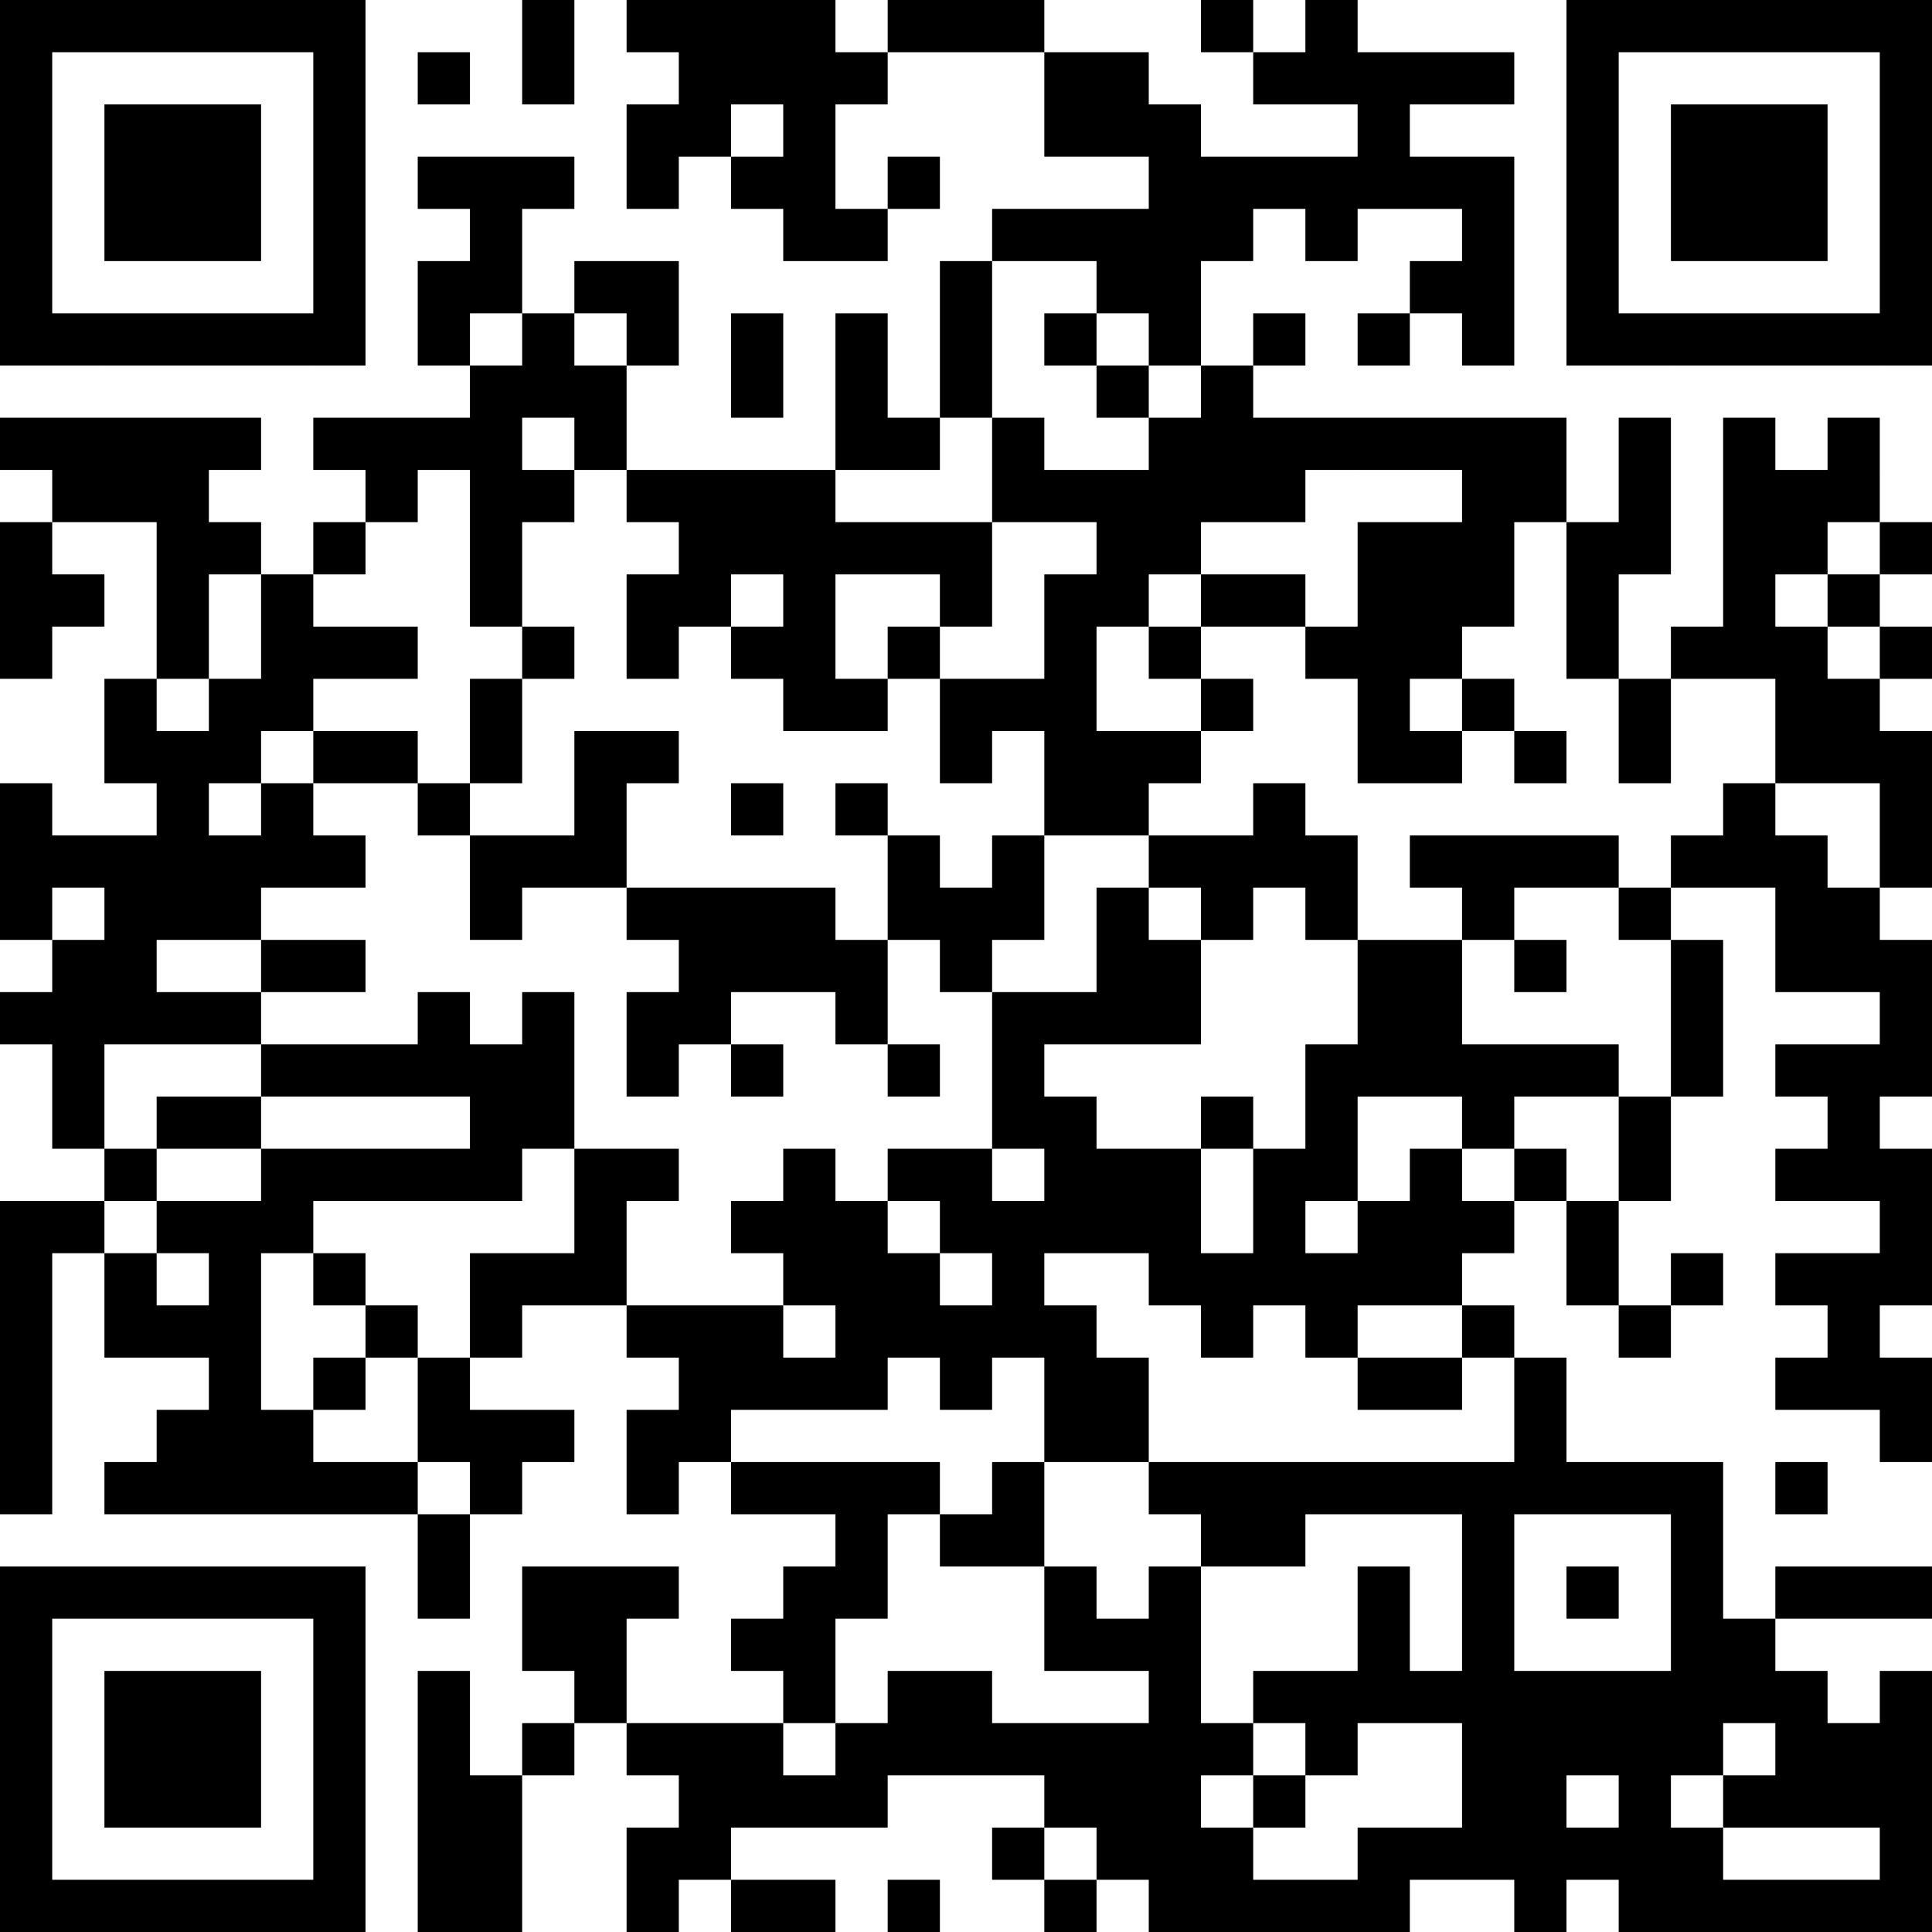 <?xml version="1.0" standalone="no"?>
<svg xmlns="http://www.w3.org/2000/svg" version="1.1" width="185" height="185">
	<!-- Created with https://api.qrserver.com (QR Code API, see goQR.me/api for information) -->
	<title>QR Code</title>
	<desc>https://www.opajaap.nl/wordpress/het-kleine-huis/little-house-on-the-prairie-cast/</desc>
	<rect style="fill:rgb(255, 255, 255);fill-opacity:1" x="0" y="0" width="185" height="185" />
	<g id="elements">
		<path style="fill:rgb(0, 0, 0)" d="M 0,0 l 5,0 0,5 -5,0 z M 5,0 l 5,0 0,5 -5,0 z M 10,0 l 5,0 0,5 -5,0 z M 15,0 l 5,0 0,5 -5,0 z M 20,0 l 5,0 0,5 -5,0 z M 25,0 l 5,0 0,5 -5,0 z M 30,0 l 5,0 0,5 -5,0 z M 50,0 l 5,0 0,5 -5,0 z M 60,0 l 5,0 0,5 -5,0 z M 65,0 l 5,0 0,5 -5,0 z M 70,0 l 5,0 0,5 -5,0 z M 75,0 l 5,0 0,5 -5,0 z M 85,0 l 5,0 0,5 -5,0 z M 90,0 l 5,0 0,5 -5,0 z M 95,0 l 5,0 0,5 -5,0 z M 115,0 l 5,0 0,5 -5,0 z M 125,0 l 5,0 0,5 -5,0 z M 150,0 l 5,0 0,5 -5,0 z M 155,0 l 5,0 0,5 -5,0 z M 160,0 l 5,0 0,5 -5,0 z M 165,0 l 5,0 0,5 -5,0 z M 170,0 l 5,0 0,5 -5,0 z M 175,0 l 5,0 0,5 -5,0 z M 180,0 l 5,0 0,5 -5,0 z M 0,5 l 5,0 0,5 -5,0 z M 30,5 l 5,0 0,5 -5,0 z M 40,5 l 5,0 0,5 -5,0 z M 50,5 l 5,0 0,5 -5,0 z M 65,5 l 5,0 0,5 -5,0 z M 70,5 l 5,0 0,5 -5,0 z M 75,5 l 5,0 0,5 -5,0 z M 80,5 l 5,0 0,5 -5,0 z M 100,5 l 5,0 0,5 -5,0 z M 105,5 l 5,0 0,5 -5,0 z M 120,5 l 5,0 0,5 -5,0 z M 125,5 l 5,0 0,5 -5,0 z M 130,5 l 5,0 0,5 -5,0 z M 135,5 l 5,0 0,5 -5,0 z M 140,5 l 5,0 0,5 -5,0 z M 150,5 l 5,0 0,5 -5,0 z M 180,5 l 5,0 0,5 -5,0 z M 0,10 l 5,0 0,5 -5,0 z M 10,10 l 5,0 0,5 -5,0 z M 15,10 l 5,0 0,5 -5,0 z M 20,10 l 5,0 0,5 -5,0 z M 30,10 l 5,0 0,5 -5,0 z M 60,10 l 5,0 0,5 -5,0 z M 65,10 l 5,0 0,5 -5,0 z M 75,10 l 5,0 0,5 -5,0 z M 100,10 l 5,0 0,5 -5,0 z M 105,10 l 5,0 0,5 -5,0 z M 110,10 l 5,0 0,5 -5,0 z M 130,10 l 5,0 0,5 -5,0 z M 150,10 l 5,0 0,5 -5,0 z M 160,10 l 5,0 0,5 -5,0 z M 165,10 l 5,0 0,5 -5,0 z M 170,10 l 5,0 0,5 -5,0 z M 180,10 l 5,0 0,5 -5,0 z M 0,15 l 5,0 0,5 -5,0 z M 10,15 l 5,0 0,5 -5,0 z M 15,15 l 5,0 0,5 -5,0 z M 20,15 l 5,0 0,5 -5,0 z M 30,15 l 5,0 0,5 -5,0 z M 40,15 l 5,0 0,5 -5,0 z M 45,15 l 5,0 0,5 -5,0 z M 50,15 l 5,0 0,5 -5,0 z M 60,15 l 5,0 0,5 -5,0 z M 70,15 l 5,0 0,5 -5,0 z M 75,15 l 5,0 0,5 -5,0 z M 85,15 l 5,0 0,5 -5,0 z M 110,15 l 5,0 0,5 -5,0 z M 115,15 l 5,0 0,5 -5,0 z M 120,15 l 5,0 0,5 -5,0 z M 125,15 l 5,0 0,5 -5,0 z M 130,15 l 5,0 0,5 -5,0 z M 135,15 l 5,0 0,5 -5,0 z M 140,15 l 5,0 0,5 -5,0 z M 150,15 l 5,0 0,5 -5,0 z M 160,15 l 5,0 0,5 -5,0 z M 165,15 l 5,0 0,5 -5,0 z M 170,15 l 5,0 0,5 -5,0 z M 180,15 l 5,0 0,5 -5,0 z M 0,20 l 5,0 0,5 -5,0 z M 10,20 l 5,0 0,5 -5,0 z M 15,20 l 5,0 0,5 -5,0 z M 20,20 l 5,0 0,5 -5,0 z M 30,20 l 5,0 0,5 -5,0 z M 45,20 l 5,0 0,5 -5,0 z M 75,20 l 5,0 0,5 -5,0 z M 80,20 l 5,0 0,5 -5,0 z M 95,20 l 5,0 0,5 -5,0 z M 100,20 l 5,0 0,5 -5,0 z M 105,20 l 5,0 0,5 -5,0 z M 110,20 l 5,0 0,5 -5,0 z M 115,20 l 5,0 0,5 -5,0 z M 125,20 l 5,0 0,5 -5,0 z M 140,20 l 5,0 0,5 -5,0 z M 150,20 l 5,0 0,5 -5,0 z M 160,20 l 5,0 0,5 -5,0 z M 165,20 l 5,0 0,5 -5,0 z M 170,20 l 5,0 0,5 -5,0 z M 180,20 l 5,0 0,5 -5,0 z M 0,25 l 5,0 0,5 -5,0 z M 30,25 l 5,0 0,5 -5,0 z M 40,25 l 5,0 0,5 -5,0 z M 45,25 l 5,0 0,5 -5,0 z M 55,25 l 5,0 0,5 -5,0 z M 60,25 l 5,0 0,5 -5,0 z M 90,25 l 5,0 0,5 -5,0 z M 105,25 l 5,0 0,5 -5,0 z M 110,25 l 5,0 0,5 -5,0 z M 135,25 l 5,0 0,5 -5,0 z M 140,25 l 5,0 0,5 -5,0 z M 150,25 l 5,0 0,5 -5,0 z M 180,25 l 5,0 0,5 -5,0 z M 0,30 l 5,0 0,5 -5,0 z M 5,30 l 5,0 0,5 -5,0 z M 10,30 l 5,0 0,5 -5,0 z M 15,30 l 5,0 0,5 -5,0 z M 20,30 l 5,0 0,5 -5,0 z M 25,30 l 5,0 0,5 -5,0 z M 30,30 l 5,0 0,5 -5,0 z M 40,30 l 5,0 0,5 -5,0 z M 50,30 l 5,0 0,5 -5,0 z M 60,30 l 5,0 0,5 -5,0 z M 70,30 l 5,0 0,5 -5,0 z M 80,30 l 5,0 0,5 -5,0 z M 90,30 l 5,0 0,5 -5,0 z M 100,30 l 5,0 0,5 -5,0 z M 110,30 l 5,0 0,5 -5,0 z M 120,30 l 5,0 0,5 -5,0 z M 130,30 l 5,0 0,5 -5,0 z M 140,30 l 5,0 0,5 -5,0 z M 150,30 l 5,0 0,5 -5,0 z M 155,30 l 5,0 0,5 -5,0 z M 160,30 l 5,0 0,5 -5,0 z M 165,30 l 5,0 0,5 -5,0 z M 170,30 l 5,0 0,5 -5,0 z M 175,30 l 5,0 0,5 -5,0 z M 180,30 l 5,0 0,5 -5,0 z M 45,35 l 5,0 0,5 -5,0 z M 50,35 l 5,0 0,5 -5,0 z M 55,35 l 5,0 0,5 -5,0 z M 70,35 l 5,0 0,5 -5,0 z M 80,35 l 5,0 0,5 -5,0 z M 90,35 l 5,0 0,5 -5,0 z M 105,35 l 5,0 0,5 -5,0 z M 115,35 l 5,0 0,5 -5,0 z M 0,40 l 5,0 0,5 -5,0 z M 5,40 l 5,0 0,5 -5,0 z M 10,40 l 5,0 0,5 -5,0 z M 15,40 l 5,0 0,5 -5,0 z M 20,40 l 5,0 0,5 -5,0 z M 30,40 l 5,0 0,5 -5,0 z M 35,40 l 5,0 0,5 -5,0 z M 40,40 l 5,0 0,5 -5,0 z M 45,40 l 5,0 0,5 -5,0 z M 55,40 l 5,0 0,5 -5,0 z M 80,40 l 5,0 0,5 -5,0 z M 85,40 l 5,0 0,5 -5,0 z M 95,40 l 5,0 0,5 -5,0 z M 110,40 l 5,0 0,5 -5,0 z M 115,40 l 5,0 0,5 -5,0 z M 120,40 l 5,0 0,5 -5,0 z M 125,40 l 5,0 0,5 -5,0 z M 130,40 l 5,0 0,5 -5,0 z M 135,40 l 5,0 0,5 -5,0 z M 140,40 l 5,0 0,5 -5,0 z M 145,40 l 5,0 0,5 -5,0 z M 155,40 l 5,0 0,5 -5,0 z M 165,40 l 5,0 0,5 -5,0 z M 175,40 l 5,0 0,5 -5,0 z M 5,45 l 5,0 0,5 -5,0 z M 10,45 l 5,0 0,5 -5,0 z M 15,45 l 5,0 0,5 -5,0 z M 35,45 l 5,0 0,5 -5,0 z M 45,45 l 5,0 0,5 -5,0 z M 50,45 l 5,0 0,5 -5,0 z M 60,45 l 5,0 0,5 -5,0 z M 65,45 l 5,0 0,5 -5,0 z M 70,45 l 5,0 0,5 -5,0 z M 75,45 l 5,0 0,5 -5,0 z M 95,45 l 5,0 0,5 -5,0 z M 100,45 l 5,0 0,5 -5,0 z M 105,45 l 5,0 0,5 -5,0 z M 110,45 l 5,0 0,5 -5,0 z M 115,45 l 5,0 0,5 -5,0 z M 120,45 l 5,0 0,5 -5,0 z M 140,45 l 5,0 0,5 -5,0 z M 145,45 l 5,0 0,5 -5,0 z M 155,45 l 5,0 0,5 -5,0 z M 165,45 l 5,0 0,5 -5,0 z M 170,45 l 5,0 0,5 -5,0 z M 175,45 l 5,0 0,5 -5,0 z M 0,50 l 5,0 0,5 -5,0 z M 15,50 l 5,0 0,5 -5,0 z M 20,50 l 5,0 0,5 -5,0 z M 30,50 l 5,0 0,5 -5,0 z M 45,50 l 5,0 0,5 -5,0 z M 65,50 l 5,0 0,5 -5,0 z M 70,50 l 5,0 0,5 -5,0 z M 75,50 l 5,0 0,5 -5,0 z M 80,50 l 5,0 0,5 -5,0 z M 85,50 l 5,0 0,5 -5,0 z M 90,50 l 5,0 0,5 -5,0 z M 105,50 l 5,0 0,5 -5,0 z M 110,50 l 5,0 0,5 -5,0 z M 130,50 l 5,0 0,5 -5,0 z M 135,50 l 5,0 0,5 -5,0 z M 140,50 l 5,0 0,5 -5,0 z M 150,50 l 5,0 0,5 -5,0 z M 155,50 l 5,0 0,5 -5,0 z M 165,50 l 5,0 0,5 -5,0 z M 170,50 l 5,0 0,5 -5,0 z M 180,50 l 5,0 0,5 -5,0 z M 0,55 l 5,0 0,5 -5,0 z M 5,55 l 5,0 0,5 -5,0 z M 15,55 l 5,0 0,5 -5,0 z M 25,55 l 5,0 0,5 -5,0 z M 45,55 l 5,0 0,5 -5,0 z M 60,55 l 5,0 0,5 -5,0 z M 65,55 l 5,0 0,5 -5,0 z M 75,55 l 5,0 0,5 -5,0 z M 90,55 l 5,0 0,5 -5,0 z M 100,55 l 5,0 0,5 -5,0 z M 105,55 l 5,0 0,5 -5,0 z M 115,55 l 5,0 0,5 -5,0 z M 120,55 l 5,0 0,5 -5,0 z M 130,55 l 5,0 0,5 -5,0 z M 135,55 l 5,0 0,5 -5,0 z M 140,55 l 5,0 0,5 -5,0 z M 150,55 l 5,0 0,5 -5,0 z M 165,55 l 5,0 0,5 -5,0 z M 175,55 l 5,0 0,5 -5,0 z M 0,60 l 5,0 0,5 -5,0 z M 15,60 l 5,0 0,5 -5,0 z M 25,60 l 5,0 0,5 -5,0 z M 30,60 l 5,0 0,5 -5,0 z M 35,60 l 5,0 0,5 -5,0 z M 50,60 l 5,0 0,5 -5,0 z M 60,60 l 5,0 0,5 -5,0 z M 70,60 l 5,0 0,5 -5,0 z M 75,60 l 5,0 0,5 -5,0 z M 85,60 l 5,0 0,5 -5,0 z M 100,60 l 5,0 0,5 -5,0 z M 110,60 l 5,0 0,5 -5,0 z M 125,60 l 5,0 0,5 -5,0 z M 130,60 l 5,0 0,5 -5,0 z M 135,60 l 5,0 0,5 -5,0 z M 150,60 l 5,0 0,5 -5,0 z M 160,60 l 5,0 0,5 -5,0 z M 165,60 l 5,0 0,5 -5,0 z M 170,60 l 5,0 0,5 -5,0 z M 180,60 l 5,0 0,5 -5,0 z M 10,65 l 5,0 0,5 -5,0 z M 20,65 l 5,0 0,5 -5,0 z M 25,65 l 5,0 0,5 -5,0 z M 45,65 l 5,0 0,5 -5,0 z M 75,65 l 5,0 0,5 -5,0 z M 80,65 l 5,0 0,5 -5,0 z M 90,65 l 5,0 0,5 -5,0 z M 95,65 l 5,0 0,5 -5,0 z M 100,65 l 5,0 0,5 -5,0 z M 115,65 l 5,0 0,5 -5,0 z M 130,65 l 5,0 0,5 -5,0 z M 140,65 l 5,0 0,5 -5,0 z M 155,65 l 5,0 0,5 -5,0 z M 170,65 l 5,0 0,5 -5,0 z M 175,65 l 5,0 0,5 -5,0 z M 10,70 l 5,0 0,5 -5,0 z M 15,70 l 5,0 0,5 -5,0 z M 20,70 l 5,0 0,5 -5,0 z M 30,70 l 5,0 0,5 -5,0 z M 35,70 l 5,0 0,5 -5,0 z M 45,70 l 5,0 0,5 -5,0 z M 55,70 l 5,0 0,5 -5,0 z M 60,70 l 5,0 0,5 -5,0 z M 90,70 l 5,0 0,5 -5,0 z M 100,70 l 5,0 0,5 -5,0 z M 105,70 l 5,0 0,5 -5,0 z M 110,70 l 5,0 0,5 -5,0 z M 130,70 l 5,0 0,5 -5,0 z M 135,70 l 5,0 0,5 -5,0 z M 145,70 l 5,0 0,5 -5,0 z M 155,70 l 5,0 0,5 -5,0 z M 170,70 l 5,0 0,5 -5,0 z M 175,70 l 5,0 0,5 -5,0 z M 180,70 l 5,0 0,5 -5,0 z M 0,75 l 5,0 0,5 -5,0 z M 15,75 l 5,0 0,5 -5,0 z M 25,75 l 5,0 0,5 -5,0 z M 40,75 l 5,0 0,5 -5,0 z M 55,75 l 5,0 0,5 -5,0 z M 70,75 l 5,0 0,5 -5,0 z M 80,75 l 5,0 0,5 -5,0 z M 100,75 l 5,0 0,5 -5,0 z M 105,75 l 5,0 0,5 -5,0 z M 120,75 l 5,0 0,5 -5,0 z M 165,75 l 5,0 0,5 -5,0 z M 180,75 l 5,0 0,5 -5,0 z M 0,80 l 5,0 0,5 -5,0 z M 5,80 l 5,0 0,5 -5,0 z M 10,80 l 5,0 0,5 -5,0 z M 15,80 l 5,0 0,5 -5,0 z M 20,80 l 5,0 0,5 -5,0 z M 25,80 l 5,0 0,5 -5,0 z M 30,80 l 5,0 0,5 -5,0 z M 45,80 l 5,0 0,5 -5,0 z M 50,80 l 5,0 0,5 -5,0 z M 55,80 l 5,0 0,5 -5,0 z M 85,80 l 5,0 0,5 -5,0 z M 95,80 l 5,0 0,5 -5,0 z M 110,80 l 5,0 0,5 -5,0 z M 115,80 l 5,0 0,5 -5,0 z M 120,80 l 5,0 0,5 -5,0 z M 125,80 l 5,0 0,5 -5,0 z M 135,80 l 5,0 0,5 -5,0 z M 140,80 l 5,0 0,5 -5,0 z M 145,80 l 5,0 0,5 -5,0 z M 150,80 l 5,0 0,5 -5,0 z M 160,80 l 5,0 0,5 -5,0 z M 165,80 l 5,0 0,5 -5,0 z M 170,80 l 5,0 0,5 -5,0 z M 180,80 l 5,0 0,5 -5,0 z M 0,85 l 5,0 0,5 -5,0 z M 10,85 l 5,0 0,5 -5,0 z M 15,85 l 5,0 0,5 -5,0 z M 20,85 l 5,0 0,5 -5,0 z M 45,85 l 5,0 0,5 -5,0 z M 60,85 l 5,0 0,5 -5,0 z M 65,85 l 5,0 0,5 -5,0 z M 70,85 l 5,0 0,5 -5,0 z M 75,85 l 5,0 0,5 -5,0 z M 85,85 l 5,0 0,5 -5,0 z M 90,85 l 5,0 0,5 -5,0 z M 95,85 l 5,0 0,5 -5,0 z M 105,85 l 5,0 0,5 -5,0 z M 115,85 l 5,0 0,5 -5,0 z M 125,85 l 5,0 0,5 -5,0 z M 140,85 l 5,0 0,5 -5,0 z M 155,85 l 5,0 0,5 -5,0 z M 170,85 l 5,0 0,5 -5,0 z M 175,85 l 5,0 0,5 -5,0 z M 5,90 l 5,0 0,5 -5,0 z M 10,90 l 5,0 0,5 -5,0 z M 25,90 l 5,0 0,5 -5,0 z M 30,90 l 5,0 0,5 -5,0 z M 65,90 l 5,0 0,5 -5,0 z M 70,90 l 5,0 0,5 -5,0 z M 75,90 l 5,0 0,5 -5,0 z M 80,90 l 5,0 0,5 -5,0 z M 90,90 l 5,0 0,5 -5,0 z M 105,90 l 5,0 0,5 -5,0 z M 110,90 l 5,0 0,5 -5,0 z M 130,90 l 5,0 0,5 -5,0 z M 135,90 l 5,0 0,5 -5,0 z M 145,90 l 5,0 0,5 -5,0 z M 160,90 l 5,0 0,5 -5,0 z M 170,90 l 5,0 0,5 -5,0 z M 175,90 l 5,0 0,5 -5,0 z M 180,90 l 5,0 0,5 -5,0 z M 0,95 l 5,0 0,5 -5,0 z M 5,95 l 5,0 0,5 -5,0 z M 10,95 l 5,0 0,5 -5,0 z M 15,95 l 5,0 0,5 -5,0 z M 20,95 l 5,0 0,5 -5,0 z M 40,95 l 5,0 0,5 -5,0 z M 50,95 l 5,0 0,5 -5,0 z M 60,95 l 5,0 0,5 -5,0 z M 65,95 l 5,0 0,5 -5,0 z M 80,95 l 5,0 0,5 -5,0 z M 95,95 l 5,0 0,5 -5,0 z M 100,95 l 5,0 0,5 -5,0 z M 105,95 l 5,0 0,5 -5,0 z M 110,95 l 5,0 0,5 -5,0 z M 130,95 l 5,0 0,5 -5,0 z M 135,95 l 5,0 0,5 -5,0 z M 160,95 l 5,0 0,5 -5,0 z M 180,95 l 5,0 0,5 -5,0 z M 5,100 l 5,0 0,5 -5,0 z M 25,100 l 5,0 0,5 -5,0 z M 30,100 l 5,0 0,5 -5,0 z M 35,100 l 5,0 0,5 -5,0 z M 40,100 l 5,0 0,5 -5,0 z M 45,100 l 5,0 0,5 -5,0 z M 50,100 l 5,0 0,5 -5,0 z M 60,100 l 5,0 0,5 -5,0 z M 70,100 l 5,0 0,5 -5,0 z M 85,100 l 5,0 0,5 -5,0 z M 95,100 l 5,0 0,5 -5,0 z M 125,100 l 5,0 0,5 -5,0 z M 130,100 l 5,0 0,5 -5,0 z M 135,100 l 5,0 0,5 -5,0 z M 140,100 l 5,0 0,5 -5,0 z M 145,100 l 5,0 0,5 -5,0 z M 150,100 l 5,0 0,5 -5,0 z M 160,100 l 5,0 0,5 -5,0 z M 170,100 l 5,0 0,5 -5,0 z M 175,100 l 5,0 0,5 -5,0 z M 180,100 l 5,0 0,5 -5,0 z M 5,105 l 5,0 0,5 -5,0 z M 15,105 l 5,0 0,5 -5,0 z M 20,105 l 5,0 0,5 -5,0 z M 45,105 l 5,0 0,5 -5,0 z M 50,105 l 5,0 0,5 -5,0 z M 95,105 l 5,0 0,5 -5,0 z M 100,105 l 5,0 0,5 -5,0 z M 115,105 l 5,0 0,5 -5,0 z M 125,105 l 5,0 0,5 -5,0 z M 140,105 l 5,0 0,5 -5,0 z M 155,105 l 5,0 0,5 -5,0 z M 175,105 l 5,0 0,5 -5,0 z M 10,110 l 5,0 0,5 -5,0 z M 25,110 l 5,0 0,5 -5,0 z M 30,110 l 5,0 0,5 -5,0 z M 35,110 l 5,0 0,5 -5,0 z M 40,110 l 5,0 0,5 -5,0 z M 45,110 l 5,0 0,5 -5,0 z M 55,110 l 5,0 0,5 -5,0 z M 60,110 l 5,0 0,5 -5,0 z M 75,110 l 5,0 0,5 -5,0 z M 85,110 l 5,0 0,5 -5,0 z M 90,110 l 5,0 0,5 -5,0 z M 100,110 l 5,0 0,5 -5,0 z M 105,110 l 5,0 0,5 -5,0 z M 110,110 l 5,0 0,5 -5,0 z M 120,110 l 5,0 0,5 -5,0 z M 125,110 l 5,0 0,5 -5,0 z M 135,110 l 5,0 0,5 -5,0 z M 145,110 l 5,0 0,5 -5,0 z M 155,110 l 5,0 0,5 -5,0 z M 170,110 l 5,0 0,5 -5,0 z M 175,110 l 5,0 0,5 -5,0 z M 180,110 l 5,0 0,5 -5,0 z M 0,115 l 5,0 0,5 -5,0 z M 5,115 l 5,0 0,5 -5,0 z M 15,115 l 5,0 0,5 -5,0 z M 20,115 l 5,0 0,5 -5,0 z M 25,115 l 5,0 0,5 -5,0 z M 55,115 l 5,0 0,5 -5,0 z M 70,115 l 5,0 0,5 -5,0 z M 75,115 l 5,0 0,5 -5,0 z M 80,115 l 5,0 0,5 -5,0 z M 90,115 l 5,0 0,5 -5,0 z M 95,115 l 5,0 0,5 -5,0 z M 100,115 l 5,0 0,5 -5,0 z M 105,115 l 5,0 0,5 -5,0 z M 110,115 l 5,0 0,5 -5,0 z M 120,115 l 5,0 0,5 -5,0 z M 130,115 l 5,0 0,5 -5,0 z M 135,115 l 5,0 0,5 -5,0 z M 140,115 l 5,0 0,5 -5,0 z M 150,115 l 5,0 0,5 -5,0 z M 180,115 l 5,0 0,5 -5,0 z M 0,120 l 5,0 0,5 -5,0 z M 10,120 l 5,0 0,5 -5,0 z M 20,120 l 5,0 0,5 -5,0 z M 30,120 l 5,0 0,5 -5,0 z M 45,120 l 5,0 0,5 -5,0 z M 50,120 l 5,0 0,5 -5,0 z M 55,120 l 5,0 0,5 -5,0 z M 75,120 l 5,0 0,5 -5,0 z M 80,120 l 5,0 0,5 -5,0 z M 85,120 l 5,0 0,5 -5,0 z M 95,120 l 5,0 0,5 -5,0 z M 110,120 l 5,0 0,5 -5,0 z M 115,120 l 5,0 0,5 -5,0 z M 120,120 l 5,0 0,5 -5,0 z M 125,120 l 5,0 0,5 -5,0 z M 130,120 l 5,0 0,5 -5,0 z M 135,120 l 5,0 0,5 -5,0 z M 150,120 l 5,0 0,5 -5,0 z M 160,120 l 5,0 0,5 -5,0 z M 170,120 l 5,0 0,5 -5,0 z M 175,120 l 5,0 0,5 -5,0 z M 180,120 l 5,0 0,5 -5,0 z M 0,125 l 5,0 0,5 -5,0 z M 10,125 l 5,0 0,5 -5,0 z M 15,125 l 5,0 0,5 -5,0 z M 20,125 l 5,0 0,5 -5,0 z M 35,125 l 5,0 0,5 -5,0 z M 45,125 l 5,0 0,5 -5,0 z M 60,125 l 5,0 0,5 -5,0 z M 65,125 l 5,0 0,5 -5,0 z M 70,125 l 5,0 0,5 -5,0 z M 80,125 l 5,0 0,5 -5,0 z M 85,125 l 5,0 0,5 -5,0 z M 90,125 l 5,0 0,5 -5,0 z M 95,125 l 5,0 0,5 -5,0 z M 100,125 l 5,0 0,5 -5,0 z M 115,125 l 5,0 0,5 -5,0 z M 125,125 l 5,0 0,5 -5,0 z M 140,125 l 5,0 0,5 -5,0 z M 155,125 l 5,0 0,5 -5,0 z M 175,125 l 5,0 0,5 -5,0 z M 0,130 l 5,0 0,5 -5,0 z M 20,130 l 5,0 0,5 -5,0 z M 30,130 l 5,0 0,5 -5,0 z M 40,130 l 5,0 0,5 -5,0 z M 65,130 l 5,0 0,5 -5,0 z M 70,130 l 5,0 0,5 -5,0 z M 75,130 l 5,0 0,5 -5,0 z M 80,130 l 5,0 0,5 -5,0 z M 90,130 l 5,0 0,5 -5,0 z M 100,130 l 5,0 0,5 -5,0 z M 105,130 l 5,0 0,5 -5,0 z M 130,130 l 5,0 0,5 -5,0 z M 135,130 l 5,0 0,5 -5,0 z M 145,130 l 5,0 0,5 -5,0 z M 170,130 l 5,0 0,5 -5,0 z M 175,130 l 5,0 0,5 -5,0 z M 180,130 l 5,0 0,5 -5,0 z M 0,135 l 5,0 0,5 -5,0 z M 15,135 l 5,0 0,5 -5,0 z M 20,135 l 5,0 0,5 -5,0 z M 25,135 l 5,0 0,5 -5,0 z M 40,135 l 5,0 0,5 -5,0 z M 45,135 l 5,0 0,5 -5,0 z M 50,135 l 5,0 0,5 -5,0 z M 60,135 l 5,0 0,5 -5,0 z M 65,135 l 5,0 0,5 -5,0 z M 100,135 l 5,0 0,5 -5,0 z M 105,135 l 5,0 0,5 -5,0 z M 145,135 l 5,0 0,5 -5,0 z M 180,135 l 5,0 0,5 -5,0 z M 0,140 l 5,0 0,5 -5,0 z M 10,140 l 5,0 0,5 -5,0 z M 15,140 l 5,0 0,5 -5,0 z M 20,140 l 5,0 0,5 -5,0 z M 25,140 l 5,0 0,5 -5,0 z M 30,140 l 5,0 0,5 -5,0 z M 35,140 l 5,0 0,5 -5,0 z M 45,140 l 5,0 0,5 -5,0 z M 60,140 l 5,0 0,5 -5,0 z M 70,140 l 5,0 0,5 -5,0 z M 75,140 l 5,0 0,5 -5,0 z M 80,140 l 5,0 0,5 -5,0 z M 85,140 l 5,0 0,5 -5,0 z M 95,140 l 5,0 0,5 -5,0 z M 110,140 l 5,0 0,5 -5,0 z M 115,140 l 5,0 0,5 -5,0 z M 120,140 l 5,0 0,5 -5,0 z M 125,140 l 5,0 0,5 -5,0 z M 130,140 l 5,0 0,5 -5,0 z M 135,140 l 5,0 0,5 -5,0 z M 140,140 l 5,0 0,5 -5,0 z M 145,140 l 5,0 0,5 -5,0 z M 150,140 l 5,0 0,5 -5,0 z M 155,140 l 5,0 0,5 -5,0 z M 160,140 l 5,0 0,5 -5,0 z M 170,140 l 5,0 0,5 -5,0 z M 40,145 l 5,0 0,5 -5,0 z M 80,145 l 5,0 0,5 -5,0 z M 90,145 l 5,0 0,5 -5,0 z M 95,145 l 5,0 0,5 -5,0 z M 115,145 l 5,0 0,5 -5,0 z M 120,145 l 5,0 0,5 -5,0 z M 140,145 l 5,0 0,5 -5,0 z M 160,145 l 5,0 0,5 -5,0 z M 0,150 l 5,0 0,5 -5,0 z M 5,150 l 5,0 0,5 -5,0 z M 10,150 l 5,0 0,5 -5,0 z M 15,150 l 5,0 0,5 -5,0 z M 20,150 l 5,0 0,5 -5,0 z M 25,150 l 5,0 0,5 -5,0 z M 30,150 l 5,0 0,5 -5,0 z M 40,150 l 5,0 0,5 -5,0 z M 50,150 l 5,0 0,5 -5,0 z M 55,150 l 5,0 0,5 -5,0 z M 60,150 l 5,0 0,5 -5,0 z M 75,150 l 5,0 0,5 -5,0 z M 80,150 l 5,0 0,5 -5,0 z M 100,150 l 5,0 0,5 -5,0 z M 110,150 l 5,0 0,5 -5,0 z M 130,150 l 5,0 0,5 -5,0 z M 140,150 l 5,0 0,5 -5,0 z M 150,150 l 5,0 0,5 -5,0 z M 160,150 l 5,0 0,5 -5,0 z M 170,150 l 5,0 0,5 -5,0 z M 175,150 l 5,0 0,5 -5,0 z M 180,150 l 5,0 0,5 -5,0 z M 0,155 l 5,0 0,5 -5,0 z M 30,155 l 5,0 0,5 -5,0 z M 50,155 l 5,0 0,5 -5,0 z M 55,155 l 5,0 0,5 -5,0 z M 70,155 l 5,0 0,5 -5,0 z M 75,155 l 5,0 0,5 -5,0 z M 100,155 l 5,0 0,5 -5,0 z M 105,155 l 5,0 0,5 -5,0 z M 110,155 l 5,0 0,5 -5,0 z M 130,155 l 5,0 0,5 -5,0 z M 140,155 l 5,0 0,5 -5,0 z M 160,155 l 5,0 0,5 -5,0 z M 165,155 l 5,0 0,5 -5,0 z M 0,160 l 5,0 0,5 -5,0 z M 10,160 l 5,0 0,5 -5,0 z M 15,160 l 5,0 0,5 -5,0 z M 20,160 l 5,0 0,5 -5,0 z M 30,160 l 5,0 0,5 -5,0 z M 40,160 l 5,0 0,5 -5,0 z M 55,160 l 5,0 0,5 -5,0 z M 75,160 l 5,0 0,5 -5,0 z M 85,160 l 5,0 0,5 -5,0 z M 90,160 l 5,0 0,5 -5,0 z M 110,160 l 5,0 0,5 -5,0 z M 120,160 l 5,0 0,5 -5,0 z M 125,160 l 5,0 0,5 -5,0 z M 130,160 l 5,0 0,5 -5,0 z M 135,160 l 5,0 0,5 -5,0 z M 140,160 l 5,0 0,5 -5,0 z M 145,160 l 5,0 0,5 -5,0 z M 150,160 l 5,0 0,5 -5,0 z M 155,160 l 5,0 0,5 -5,0 z M 160,160 l 5,0 0,5 -5,0 z M 165,160 l 5,0 0,5 -5,0 z M 170,160 l 5,0 0,5 -5,0 z M 180,160 l 5,0 0,5 -5,0 z M 0,165 l 5,0 0,5 -5,0 z M 10,165 l 5,0 0,5 -5,0 z M 15,165 l 5,0 0,5 -5,0 z M 20,165 l 5,0 0,5 -5,0 z M 30,165 l 5,0 0,5 -5,0 z M 40,165 l 5,0 0,5 -5,0 z M 50,165 l 5,0 0,5 -5,0 z M 60,165 l 5,0 0,5 -5,0 z M 65,165 l 5,0 0,5 -5,0 z M 70,165 l 5,0 0,5 -5,0 z M 80,165 l 5,0 0,5 -5,0 z M 85,165 l 5,0 0,5 -5,0 z M 90,165 l 5,0 0,5 -5,0 z M 95,165 l 5,0 0,5 -5,0 z M 100,165 l 5,0 0,5 -5,0 z M 105,165 l 5,0 0,5 -5,0 z M 110,165 l 5,0 0,5 -5,0 z M 115,165 l 5,0 0,5 -5,0 z M 125,165 l 5,0 0,5 -5,0 z M 140,165 l 5,0 0,5 -5,0 z M 145,165 l 5,0 0,5 -5,0 z M 150,165 l 5,0 0,5 -5,0 z M 155,165 l 5,0 0,5 -5,0 z M 160,165 l 5,0 0,5 -5,0 z M 170,165 l 5,0 0,5 -5,0 z M 175,165 l 5,0 0,5 -5,0 z M 180,165 l 5,0 0,5 -5,0 z M 0,170 l 5,0 0,5 -5,0 z M 10,170 l 5,0 0,5 -5,0 z M 15,170 l 5,0 0,5 -5,0 z M 20,170 l 5,0 0,5 -5,0 z M 30,170 l 5,0 0,5 -5,0 z M 40,170 l 5,0 0,5 -5,0 z M 45,170 l 5,0 0,5 -5,0 z M 65,170 l 5,0 0,5 -5,0 z M 70,170 l 5,0 0,5 -5,0 z M 75,170 l 5,0 0,5 -5,0 z M 80,170 l 5,0 0,5 -5,0 z M 100,170 l 5,0 0,5 -5,0 z M 105,170 l 5,0 0,5 -5,0 z M 110,170 l 5,0 0,5 -5,0 z M 120,170 l 5,0 0,5 -5,0 z M 140,170 l 5,0 0,5 -5,0 z M 145,170 l 5,0 0,5 -5,0 z M 155,170 l 5,0 0,5 -5,0 z M 165,170 l 5,0 0,5 -5,0 z M 170,170 l 5,0 0,5 -5,0 z M 175,170 l 5,0 0,5 -5,0 z M 180,170 l 5,0 0,5 -5,0 z M 0,175 l 5,0 0,5 -5,0 z M 30,175 l 5,0 0,5 -5,0 z M 40,175 l 5,0 0,5 -5,0 z M 45,175 l 5,0 0,5 -5,0 z M 60,175 l 5,0 0,5 -5,0 z M 65,175 l 5,0 0,5 -5,0 z M 95,175 l 5,0 0,5 -5,0 z M 105,175 l 5,0 0,5 -5,0 z M 110,175 l 5,0 0,5 -5,0 z M 115,175 l 5,0 0,5 -5,0 z M 130,175 l 5,0 0,5 -5,0 z M 135,175 l 5,0 0,5 -5,0 z M 140,175 l 5,0 0,5 -5,0 z M 145,175 l 5,0 0,5 -5,0 z M 150,175 l 5,0 0,5 -5,0 z M 155,175 l 5,0 0,5 -5,0 z M 160,175 l 5,0 0,5 -5,0 z M 180,175 l 5,0 0,5 -5,0 z M 0,180 l 5,0 0,5 -5,0 z M 5,180 l 5,0 0,5 -5,0 z M 10,180 l 5,0 0,5 -5,0 z M 15,180 l 5,0 0,5 -5,0 z M 20,180 l 5,0 0,5 -5,0 z M 25,180 l 5,0 0,5 -5,0 z M 30,180 l 5,0 0,5 -5,0 z M 40,180 l 5,0 0,5 -5,0 z M 45,180 l 5,0 0,5 -5,0 z M 60,180 l 5,0 0,5 -5,0 z M 70,180 l 5,0 0,5 -5,0 z M 75,180 l 5,0 0,5 -5,0 z M 85,180 l 5,0 0,5 -5,0 z M 100,180 l 5,0 0,5 -5,0 z M 110,180 l 5,0 0,5 -5,0 z M 115,180 l 5,0 0,5 -5,0 z M 120,180 l 5,0 0,5 -5,0 z M 125,180 l 5,0 0,5 -5,0 z M 130,180 l 5,0 0,5 -5,0 z M 145,180 l 5,0 0,5 -5,0 z M 155,180 l 5,0 0,5 -5,0 z M 160,180 l 5,0 0,5 -5,0 z M 165,180 l 5,0 0,5 -5,0 z M 170,180 l 5,0 0,5 -5,0 z M 175,180 l 5,0 0,5 -5,0 z M 180,180 l 5,0 0,5 -5,0 z " />
	</g>
</svg>
